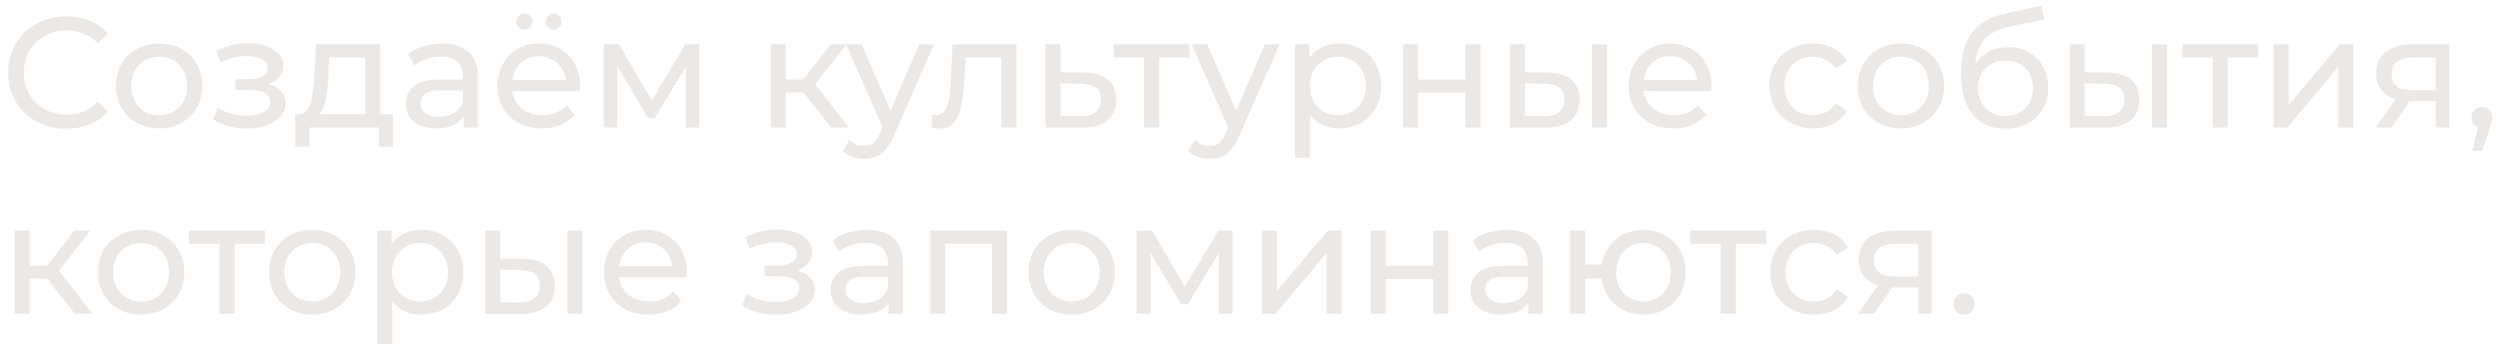 <?xml version="1.0" encoding="UTF-8"?> <svg xmlns="http://www.w3.org/2000/svg" width="255" height="36" viewBox="0 0 255 36" fill="none"><path d="M6.752 13.128C5.632 13.128 4.619 12.883 3.712 12.392C2.816 11.891 2.112 11.208 1.6 10.344C1.088 9.469 0.832 8.488 0.832 7.4C0.832 6.312 1.088 5.336 1.6 4.472C2.112 3.597 2.821 2.915 3.728 2.424C4.635 1.923 5.648 1.672 6.768 1.672C7.643 1.672 8.443 1.821 9.168 2.12C9.893 2.408 10.512 2.84 11.024 3.416L9.984 4.424C9.141 3.539 8.091 3.096 6.832 3.096C6 3.096 5.248 3.283 4.576 3.656C3.904 4.029 3.376 4.547 2.992 5.208C2.619 5.859 2.432 6.589 2.432 7.4C2.432 8.211 2.619 8.947 2.992 9.608C3.376 10.259 3.904 10.771 4.576 11.144C5.248 11.517 6 11.704 6.832 11.704C8.08 11.704 9.131 11.256 9.984 10.36L11.024 11.368C10.512 11.944 9.888 12.381 9.152 12.68C8.427 12.979 7.627 13.128 6.752 13.128ZM16.245 13.096C15.402 13.096 14.645 12.909 13.973 12.536C13.301 12.163 12.773 11.651 12.389 11C12.016 10.339 11.829 9.592 11.829 8.76C11.829 7.928 12.016 7.187 12.389 6.536C12.773 5.875 13.301 5.363 13.973 5C14.645 4.627 15.402 4.44 16.245 4.44C17.088 4.44 17.84 4.627 18.501 5C19.173 5.363 19.696 5.875 20.069 6.536C20.453 7.187 20.645 7.928 20.645 8.76C20.645 9.592 20.453 10.339 20.069 11C19.696 11.651 19.173 12.163 18.501 12.536C17.84 12.909 17.088 13.096 16.245 13.096ZM16.245 11.752C16.789 11.752 17.274 11.629 17.701 11.384C18.138 11.128 18.48 10.776 18.725 10.328C18.97 9.869 19.093 9.347 19.093 8.76C19.093 8.173 18.97 7.656 18.725 7.208C18.48 6.749 18.138 6.397 17.701 6.152C17.274 5.907 16.789 5.784 16.245 5.784C15.701 5.784 15.21 5.907 14.773 6.152C14.346 6.397 14.005 6.749 13.749 7.208C13.504 7.656 13.381 8.173 13.381 8.76C13.381 9.347 13.504 9.869 13.749 10.328C14.005 10.776 14.346 11.128 14.773 11.384C15.21 11.629 15.701 11.752 16.245 11.752ZM27.361 8.584C27.927 8.733 28.364 8.973 28.673 9.304C28.983 9.635 29.137 10.045 29.137 10.536C29.137 11.037 28.967 11.485 28.625 11.88C28.284 12.264 27.809 12.568 27.201 12.792C26.604 13.005 25.932 13.112 25.185 13.112C24.556 13.112 23.937 13.032 23.329 12.872C22.732 12.701 22.199 12.461 21.729 12.152L22.193 10.984C22.599 11.24 23.063 11.443 23.585 11.592C24.108 11.731 24.636 11.8 25.169 11.8C25.895 11.8 26.471 11.677 26.897 11.432C27.335 11.176 27.553 10.835 27.553 10.408C27.553 10.013 27.377 9.709 27.025 9.496C26.684 9.283 26.199 9.176 25.569 9.176H24.017V8.072H25.457C26.033 8.072 26.487 7.971 26.817 7.768C27.148 7.565 27.313 7.288 27.313 6.936C27.313 6.552 27.116 6.253 26.721 6.04C26.337 5.827 25.815 5.72 25.153 5.72C24.311 5.72 23.42 5.939 22.481 6.376L22.065 5.192C23.1 4.669 24.183 4.408 25.313 4.408C25.996 4.408 26.609 4.504 27.153 4.696C27.697 4.888 28.124 5.16 28.433 5.512C28.743 5.864 28.897 6.264 28.897 6.712C28.897 7.128 28.759 7.501 28.481 7.832C28.204 8.163 27.831 8.413 27.361 8.584ZM40.096 11.656V14.968H38.656V13H31.568V14.968H30.112V11.656H30.56C31.104 11.624 31.478 11.24 31.68 10.504C31.883 9.768 32.022 8.728 32.096 7.384L32.224 4.52H38.8V11.656H40.096ZM33.504 7.496C33.462 8.563 33.371 9.448 33.232 10.152C33.104 10.845 32.864 11.347 32.512 11.656H37.264V5.864H33.584L33.504 7.496ZM45.121 4.44C46.295 4.44 47.191 4.728 47.809 5.304C48.439 5.88 48.753 6.739 48.753 7.88V13H47.297V11.88C47.041 12.275 46.673 12.579 46.193 12.792C45.724 12.995 45.164 13.096 44.513 13.096C43.564 13.096 42.801 12.867 42.225 12.408C41.66 11.949 41.377 11.347 41.377 10.6C41.377 9.853 41.649 9.256 42.193 8.808C42.737 8.349 43.601 8.12 44.785 8.12H47.217V7.816C47.217 7.155 47.025 6.648 46.641 6.296C46.257 5.944 45.692 5.768 44.945 5.768C44.444 5.768 43.953 5.853 43.473 6.024C42.993 6.184 42.588 6.403 42.257 6.68L41.617 5.528C42.055 5.176 42.577 4.909 43.185 4.728C43.793 4.536 44.439 4.44 45.121 4.44ZM44.769 11.912C45.356 11.912 45.863 11.784 46.289 11.528C46.716 11.261 47.025 10.888 47.217 10.408V9.224H44.849C43.548 9.224 42.897 9.661 42.897 10.536C42.897 10.963 43.063 11.299 43.393 11.544C43.724 11.789 44.183 11.912 44.769 11.912ZM59.183 8.808C59.183 8.925 59.173 9.08 59.151 9.272H52.271C52.367 10.019 52.693 10.621 53.247 11.08C53.813 11.528 54.511 11.752 55.343 11.752C56.357 11.752 57.173 11.411 57.791 10.728L58.639 11.72C58.255 12.168 57.775 12.509 57.199 12.744C56.634 12.979 55.999 13.096 55.295 13.096C54.399 13.096 53.605 12.915 52.911 12.552C52.218 12.179 51.679 11.661 51.295 11C50.922 10.339 50.735 9.592 50.735 8.76C50.735 7.939 50.917 7.197 51.279 6.536C51.653 5.875 52.159 5.363 52.799 5C53.45 4.627 54.181 4.44 54.991 4.44C55.802 4.44 56.522 4.627 57.151 5C57.791 5.363 58.287 5.875 58.639 6.536C59.002 7.197 59.183 7.955 59.183 8.808ZM54.991 5.736C54.255 5.736 53.637 5.96 53.135 6.408C52.645 6.856 52.357 7.443 52.271 8.168H57.711C57.626 7.453 57.333 6.872 56.831 6.424C56.341 5.965 55.727 5.736 54.991 5.736ZM53.487 3.016C53.263 3.016 53.071 2.941 52.911 2.792C52.751 2.632 52.671 2.435 52.671 2.2C52.671 1.965 52.751 1.768 52.911 1.608C53.071 1.448 53.263 1.368 53.487 1.368C53.711 1.368 53.903 1.448 54.063 1.608C54.223 1.768 54.303 1.965 54.303 2.2C54.303 2.435 54.223 2.632 54.063 2.792C53.903 2.941 53.711 3.016 53.487 3.016ZM56.463 3.016C56.239 3.016 56.047 2.941 55.887 2.792C55.727 2.632 55.647 2.435 55.647 2.2C55.647 1.965 55.727 1.768 55.887 1.608C56.047 1.448 56.239 1.368 56.463 1.368C56.687 1.368 56.879 1.448 57.039 1.608C57.199 1.768 57.279 1.965 57.279 2.2C57.279 2.435 57.199 2.632 57.039 2.792C56.879 2.941 56.687 3.016 56.463 3.016ZM71.342 4.52V13H69.95V6.808L66.782 12.04H66.11L62.974 6.792V13H61.566V4.52H63.15L66.478 10.248L69.902 4.52H71.342ZM81.925 9.416H80.165V13H78.629V4.52H80.165V8.104H81.957L84.709 4.52H86.357L83.141 8.6L86.581 13H84.773L81.925 9.416ZM95.275 4.52L91.163 13.848C90.8 14.712 90.373 15.32 89.883 15.672C89.403 16.024 88.821 16.2 88.139 16.2C87.723 16.2 87.317 16.131 86.923 15.992C86.539 15.864 86.219 15.672 85.963 15.416L86.619 14.264C87.056 14.68 87.563 14.888 88.139 14.888C88.512 14.888 88.821 14.787 89.067 14.584C89.323 14.392 89.552 14.056 89.755 13.576L90.027 12.984L86.283 4.52H87.883L90.843 11.304L93.771 4.52H95.275ZM103.674 4.52V13H102.138V5.864H98.49L98.394 7.752C98.341 8.893 98.24 9.848 98.09 10.616C97.941 11.373 97.696 11.981 97.354 12.44C97.013 12.899 96.538 13.128 95.93 13.128C95.653 13.128 95.338 13.08 94.986 12.984L95.082 11.688C95.221 11.72 95.349 11.736 95.466 11.736C95.893 11.736 96.213 11.549 96.426 11.176C96.64 10.803 96.778 10.36 96.842 9.848C96.906 9.336 96.965 8.605 97.018 7.656L97.162 4.52H103.674ZM110.564 7.4C111.642 7.411 112.463 7.656 113.028 8.136C113.594 8.616 113.876 9.293 113.876 10.168C113.876 11.085 113.567 11.795 112.948 12.296C112.34 12.787 111.466 13.027 110.324 13.016L106.644 13V4.52H108.18V7.384L110.564 7.4ZM110.196 11.848C110.89 11.859 111.412 11.72 111.764 11.432C112.127 11.144 112.308 10.717 112.308 10.152C112.308 9.597 112.132 9.192 111.78 8.936C111.439 8.68 110.911 8.547 110.196 8.536L108.18 8.504V11.832L110.196 11.848ZM121.339 5.864H118.235V13H116.699V5.864H113.595V4.52H121.339V5.864ZM130.525 4.52L126.413 13.848C126.05 14.712 125.623 15.32 125.133 15.672C124.653 16.024 124.071 16.2 123.389 16.2C122.973 16.2 122.567 16.131 122.173 15.992C121.789 15.864 121.469 15.672 121.213 15.416L121.869 14.264C122.306 14.68 122.813 14.888 123.389 14.888C123.762 14.888 124.071 14.787 124.317 14.584C124.573 14.392 124.802 14.056 125.005 13.576L125.277 12.984L121.533 4.52H123.133L126.093 11.304L129.021 4.52H130.525ZM136.593 4.44C137.415 4.44 138.151 4.621 138.801 4.984C139.452 5.347 139.959 5.853 140.321 6.504C140.695 7.155 140.881 7.907 140.881 8.76C140.881 9.613 140.695 10.371 140.321 11.032C139.959 11.683 139.452 12.189 138.801 12.552C138.151 12.915 137.415 13.096 136.593 13.096C135.985 13.096 135.425 12.979 134.913 12.744C134.412 12.509 133.985 12.168 133.633 11.72V16.104H132.097V4.52H133.569V5.864C133.911 5.395 134.343 5.043 134.865 4.808C135.388 4.563 135.964 4.44 136.593 4.44ZM136.465 11.752C137.009 11.752 137.495 11.629 137.921 11.384C138.359 11.128 138.7 10.776 138.945 10.328C139.201 9.869 139.329 9.347 139.329 8.76C139.329 8.173 139.201 7.656 138.945 7.208C138.7 6.749 138.359 6.397 137.921 6.152C137.495 5.907 137.009 5.784 136.465 5.784C135.932 5.784 135.447 5.912 135.009 6.168C134.583 6.413 134.241 6.76 133.985 7.208C133.74 7.656 133.617 8.173 133.617 8.76C133.617 9.347 133.74 9.869 133.985 10.328C134.231 10.776 134.572 11.128 135.009 11.384C135.447 11.629 135.932 11.752 136.465 11.752ZM143.113 4.52H144.649V8.12H149.481V4.52H151.017V13H149.481V9.448H144.649V13H143.113V4.52ZM157.828 7.4C158.894 7.411 159.71 7.656 160.276 8.136C160.841 8.616 161.124 9.293 161.124 10.168C161.124 11.085 160.814 11.795 160.196 12.296C159.588 12.787 158.713 13.027 157.572 13.016L154.004 13V4.52H155.54V7.384L157.828 7.4ZM162.388 4.52H163.924V13H162.388V4.52ZM157.46 11.848C158.153 11.859 158.676 11.72 159.028 11.432C159.39 11.144 159.572 10.717 159.572 10.152C159.572 9.597 159.396 9.192 159.044 8.936C158.692 8.68 158.164 8.547 157.46 8.536L155.54 8.504V11.832L157.46 11.848ZM174.574 8.808C174.574 8.925 174.563 9.08 174.542 9.272H167.662C167.758 10.019 168.083 10.621 168.638 11.08C169.203 11.528 169.902 11.752 170.734 11.752C171.747 11.752 172.563 11.411 173.182 10.728L174.03 11.72C173.646 12.168 173.166 12.509 172.59 12.744C172.025 12.979 171.39 13.096 170.686 13.096C169.79 13.096 168.995 12.915 168.302 12.552C167.609 12.179 167.07 11.661 166.686 11C166.313 10.339 166.126 9.592 166.126 8.76C166.126 7.939 166.307 7.197 166.67 6.536C167.043 5.875 167.55 5.363 168.19 5C168.841 4.627 169.571 4.44 170.382 4.44C171.193 4.44 171.913 4.627 172.542 5C173.182 5.363 173.678 5.875 174.03 6.536C174.393 7.197 174.574 7.955 174.574 8.808ZM170.382 5.736C169.646 5.736 169.027 5.96 168.526 6.408C168.035 6.856 167.747 7.443 167.662 8.168H173.102C173.017 7.453 172.723 6.872 172.222 6.424C171.731 5.965 171.118 5.736 170.382 5.736ZM184.95 13.096C184.086 13.096 183.312 12.909 182.63 12.536C181.958 12.163 181.43 11.651 181.046 11C180.662 10.339 180.47 9.592 180.47 8.76C180.47 7.928 180.662 7.187 181.046 6.536C181.43 5.875 181.958 5.363 182.63 5C183.312 4.627 184.086 4.44 184.95 4.44C185.718 4.44 186.4 4.595 186.998 4.904C187.606 5.213 188.075 5.661 188.406 6.248L187.238 7C186.971 6.595 186.64 6.291 186.246 6.088C185.851 5.885 185.414 5.784 184.934 5.784C184.379 5.784 183.878 5.907 183.43 6.152C182.992 6.397 182.646 6.749 182.39 7.208C182.144 7.656 182.022 8.173 182.022 8.76C182.022 9.357 182.144 9.885 182.39 10.344C182.646 10.792 182.992 11.139 183.43 11.384C183.878 11.629 184.379 11.752 184.934 11.752C185.414 11.752 185.851 11.651 186.246 11.448C186.64 11.245 186.971 10.941 187.238 10.536L188.406 11.272C188.075 11.859 187.606 12.312 186.998 12.632C186.4 12.941 185.718 13.096 184.95 13.096ZM193.901 13.096C193.059 13.096 192.301 12.909 191.629 12.536C190.957 12.163 190.429 11.651 190.045 11C189.672 10.339 189.485 9.592 189.485 8.76C189.485 7.928 189.672 7.187 190.045 6.536C190.429 5.875 190.957 5.363 191.629 5C192.301 4.627 193.059 4.44 193.901 4.44C194.744 4.44 195.496 4.627 196.157 5C196.829 5.363 197.352 5.875 197.725 6.536C198.109 7.187 198.301 7.928 198.301 8.76C198.301 9.592 198.109 10.339 197.725 11C197.352 11.651 196.829 12.163 196.157 12.536C195.496 12.909 194.744 13.096 193.901 13.096ZM193.901 11.752C194.445 11.752 194.931 11.629 195.357 11.384C195.795 11.128 196.136 10.776 196.381 10.328C196.627 9.869 196.749 9.347 196.749 8.76C196.749 8.173 196.627 7.656 196.381 7.208C196.136 6.749 195.795 6.397 195.357 6.152C194.931 5.907 194.445 5.784 193.901 5.784C193.357 5.784 192.867 5.907 192.429 6.152C192.003 6.397 191.661 6.749 191.405 7.208C191.16 7.656 191.037 8.173 191.037 8.76C191.037 9.347 191.16 9.869 191.405 10.328C191.661 10.776 192.003 11.128 192.429 11.384C192.867 11.629 193.357 11.752 193.901 11.752ZM204.839 4.808C205.629 4.808 206.333 4.984 206.951 5.336C207.57 5.688 208.05 6.179 208.391 6.808C208.743 7.427 208.919 8.136 208.919 8.936C208.919 9.757 208.733 10.488 208.359 11.128C207.997 11.757 207.479 12.248 206.807 12.6C206.146 12.952 205.389 13.128 204.535 13.128C203.095 13.128 201.981 12.637 201.191 11.656C200.413 10.664 200.023 9.272 200.023 7.48C200.023 5.741 200.381 4.381 201.095 3.4C201.81 2.408 202.903 1.752 204.375 1.432L208.247 0.568L208.471 1.976L204.903 2.744C203.794 2.989 202.967 3.405 202.423 3.992C201.879 4.579 201.57 5.421 201.495 6.52C201.858 5.976 202.327 5.555 202.903 5.256C203.479 4.957 204.125 4.808 204.839 4.808ZM204.567 11.848C205.111 11.848 205.591 11.725 206.007 11.48C206.434 11.235 206.765 10.899 206.999 10.472C207.234 10.035 207.351 9.539 207.351 8.984C207.351 8.141 207.095 7.464 206.583 6.952C206.071 6.44 205.399 6.184 204.567 6.184C203.735 6.184 203.058 6.44 202.535 6.952C202.023 7.464 201.767 8.141 201.767 8.984C201.767 9.539 201.885 10.035 202.119 10.472C202.365 10.899 202.701 11.235 203.127 11.48C203.554 11.725 204.034 11.848 204.567 11.848ZM214.937 7.4C216.004 7.411 216.82 7.656 217.385 8.136C217.95 8.616 218.233 9.293 218.233 10.168C218.233 11.085 217.924 11.795 217.305 12.296C216.697 12.787 215.822 13.027 214.681 13.016L211.113 13V4.52H212.649V7.384L214.937 7.4ZM219.497 4.52H221.033V13H219.497V4.52ZM214.569 11.848C215.262 11.859 215.785 11.72 216.137 11.432C216.5 11.144 216.681 10.717 216.681 10.152C216.681 9.597 216.505 9.192 216.153 8.936C215.801 8.68 215.273 8.547 214.569 8.536L212.649 8.504V11.832L214.569 11.848ZM230.339 5.864H227.235V13H225.699V5.864H222.595V4.52H230.339V5.864ZM231.91 4.52H233.446V10.696L238.646 4.52H240.038V13H238.502V6.824L233.318 13H231.91V4.52ZM249.819 4.52V13H248.443V10.312H245.979H245.803L243.947 13H242.299L244.363 10.104C243.723 9.912 243.233 9.597 242.891 9.16C242.55 8.712 242.379 8.157 242.379 7.496C242.379 6.525 242.71 5.789 243.371 5.288C244.033 4.776 244.945 4.52 246.107 4.52H249.819ZM243.947 7.544C243.947 8.109 244.123 8.531 244.475 8.808C244.838 9.075 245.377 9.208 246.091 9.208H248.443V5.864H246.155C244.683 5.864 243.947 6.424 243.947 7.544ZM253.168 10.904C253.467 10.904 253.712 11.011 253.904 11.224C254.107 11.427 254.208 11.683 254.208 11.992C254.208 12.152 254.187 12.307 254.144 12.456C254.112 12.605 254.043 12.835 253.936 13.144L253.184 15.368H252.176L252.768 12.984C252.565 12.909 252.4 12.787 252.272 12.616C252.155 12.435 252.096 12.227 252.096 11.992C252.096 11.672 252.197 11.411 252.4 11.208C252.603 11.005 252.859 10.904 253.168 10.904ZM4.784 28.416H3.024V32H1.488V23.52H3.024V27.104H4.816L7.568 23.52H9.216L6 27.6L9.44 32H7.632L4.784 28.416ZM14.401 32.096C13.559 32.096 12.801 31.909 12.129 31.536C11.457 31.163 10.929 30.651 10.545 30C10.172 29.339 9.985 28.592 9.985 27.76C9.985 26.928 10.172 26.187 10.545 25.536C10.929 24.875 11.457 24.363 12.129 24C12.801 23.627 13.559 23.44 14.401 23.44C15.244 23.44 15.996 23.627 16.657 24C17.329 24.363 17.852 24.875 18.225 25.536C18.609 26.187 18.801 26.928 18.801 27.76C18.801 28.592 18.609 29.339 18.225 30C17.852 30.651 17.329 31.163 16.657 31.536C15.996 31.909 15.244 32.096 14.401 32.096ZM14.401 30.752C14.945 30.752 15.431 30.629 15.857 30.384C16.295 30.128 16.636 29.776 16.881 29.328C17.127 28.869 17.249 28.347 17.249 27.76C17.249 27.173 17.127 26.656 16.881 26.208C16.636 25.749 16.295 25.397 15.857 25.152C15.431 24.907 14.945 24.784 14.401 24.784C13.857 24.784 13.367 24.907 12.929 25.152C12.503 25.397 12.161 25.749 11.905 26.208C11.66 26.656 11.537 27.173 11.537 27.76C11.537 28.347 11.66 28.869 11.905 29.328C12.161 29.776 12.503 30.128 12.929 30.384C13.367 30.629 13.857 30.752 14.401 30.752ZM27.027 24.864H23.923V32H22.387V24.864H19.283V23.52H27.027V24.864ZM31.854 32.096C31.012 32.096 30.254 31.909 29.582 31.536C28.91 31.163 28.382 30.651 27.998 30C27.625 29.339 27.438 28.592 27.438 27.76C27.438 26.928 27.625 26.187 27.998 25.536C28.382 24.875 28.91 24.363 29.582 24C30.254 23.627 31.012 23.44 31.854 23.44C32.697 23.44 33.449 23.627 34.11 24C34.782 24.363 35.305 24.875 35.678 25.536C36.062 26.187 36.254 26.928 36.254 27.76C36.254 28.592 36.062 29.339 35.678 30C35.305 30.651 34.782 31.163 34.11 31.536C33.449 31.909 32.697 32.096 31.854 32.096ZM31.854 30.752C32.398 30.752 32.884 30.629 33.31 30.384C33.748 30.128 34.089 29.776 34.334 29.328C34.58 28.869 34.702 28.347 34.702 27.76C34.702 27.173 34.58 26.656 34.334 26.208C34.089 25.749 33.748 25.397 33.31 25.152C32.884 24.907 32.398 24.784 31.854 24.784C31.31 24.784 30.82 24.907 30.382 25.152C29.956 25.397 29.614 25.749 29.358 26.208C29.113 26.656 28.99 27.173 28.99 27.76C28.99 28.347 29.113 28.869 29.358 29.328C29.614 29.776 29.956 30.128 30.382 30.384C30.82 30.629 31.31 30.752 31.854 30.752ZM42.968 23.44C43.79 23.44 44.526 23.621 45.176 23.984C45.827 24.347 46.334 24.853 46.696 25.504C47.07 26.155 47.256 26.907 47.256 27.76C47.256 28.613 47.07 29.371 46.696 30.032C46.334 30.683 45.827 31.189 45.176 31.552C44.526 31.915 43.79 32.096 42.968 32.096C42.36 32.096 41.8 31.979 41.288 31.744C40.787 31.509 40.36 31.168 40.008 30.72V35.104H38.472V23.52H39.944V24.864C40.286 24.395 40.718 24.043 41.24 23.808C41.763 23.563 42.339 23.44 42.968 23.44ZM42.84 30.752C43.384 30.752 43.87 30.629 44.296 30.384C44.734 30.128 45.075 29.776 45.32 29.328C45.576 28.869 45.704 28.347 45.704 27.76C45.704 27.173 45.576 26.656 45.32 26.208C45.075 25.749 44.734 25.397 44.296 25.152C43.87 24.907 43.384 24.784 42.84 24.784C42.307 24.784 41.822 24.912 41.384 25.168C40.958 25.413 40.616 25.76 40.36 26.208C40.115 26.656 39.992 27.173 39.992 27.76C39.992 28.347 40.115 28.869 40.36 29.328C40.606 29.776 40.947 30.128 41.384 30.384C41.822 30.629 42.307 30.752 42.84 30.752ZM53.312 26.4C54.379 26.411 55.195 26.656 55.76 27.136C56.325 27.616 56.608 28.293 56.608 29.168C56.608 30.085 56.299 30.795 55.68 31.296C55.072 31.787 54.197 32.027 53.056 32.016L49.488 32V23.52H51.024V26.384L53.312 26.4ZM57.872 23.52H59.408V32H57.872V23.52ZM52.944 30.848C53.637 30.859 54.16 30.72 54.512 30.432C54.875 30.144 55.056 29.717 55.056 29.152C55.056 28.597 54.88 28.192 54.528 27.936C54.176 27.68 53.648 27.547 52.944 27.536L51.024 27.504V30.832L52.944 30.848ZM70.058 27.808C70.058 27.925 70.048 28.08 70.026 28.272H63.146C63.242 29.019 63.568 29.621 64.122 30.08C64.688 30.528 65.386 30.752 66.218 30.752C67.232 30.752 68.048 30.411 68.666 29.728L69.514 30.72C69.13 31.168 68.65 31.509 68.074 31.744C67.509 31.979 66.874 32.096 66.17 32.096C65.274 32.096 64.48 31.915 63.786 31.552C63.093 31.179 62.554 30.661 62.17 30C61.797 29.339 61.61 28.592 61.61 27.76C61.61 26.939 61.792 26.197 62.154 25.536C62.528 24.875 63.034 24.363 63.674 24C64.325 23.627 65.056 23.44 65.866 23.44C66.677 23.44 67.397 23.627 68.026 24C68.666 24.363 69.162 24.875 69.514 25.536C69.877 26.197 70.058 26.955 70.058 27.808ZM65.866 24.736C65.13 24.736 64.512 24.96 64.01 25.408C63.52 25.856 63.232 26.443 63.146 27.168H68.586C68.501 26.453 68.208 25.872 67.706 25.424C67.216 24.965 66.602 24.736 65.866 24.736ZM81.33 27.584C81.895 27.733 82.333 27.973 82.642 28.304C82.951 28.635 83.106 29.045 83.106 29.536C83.106 30.037 82.935 30.485 82.594 30.88C82.253 31.264 81.778 31.568 81.17 31.792C80.573 32.005 79.901 32.112 79.154 32.112C78.525 32.112 77.906 32.032 77.298 31.872C76.701 31.701 76.167 31.461 75.698 31.152L76.162 29.984C76.567 30.24 77.031 30.443 77.554 30.592C78.077 30.731 78.605 30.8 79.138 30.8C79.863 30.8 80.439 30.677 80.866 30.432C81.303 30.176 81.522 29.835 81.522 29.408C81.522 29.013 81.346 28.709 80.994 28.496C80.653 28.283 80.167 28.176 79.538 28.176H77.986V27.072H79.426C80.002 27.072 80.455 26.971 80.786 26.768C81.117 26.565 81.282 26.288 81.282 25.936C81.282 25.552 81.085 25.253 80.69 25.04C80.306 24.827 79.783 24.72 79.122 24.72C78.279 24.72 77.389 24.939 76.45 25.376L76.034 24.192C77.069 23.669 78.151 23.408 79.282 23.408C79.965 23.408 80.578 23.504 81.122 23.696C81.666 23.888 82.093 24.16 82.402 24.512C82.711 24.864 82.866 25.264 82.866 25.712C82.866 26.128 82.727 26.501 82.45 26.832C82.173 27.163 81.799 27.413 81.33 27.584ZM88.465 23.44C89.638 23.44 90.534 23.728 91.153 24.304C91.782 24.88 92.097 25.739 92.097 26.88V32H90.641V30.88C90.385 31.275 90.017 31.579 89.537 31.792C89.068 31.995 88.508 32.096 87.857 32.096C86.908 32.096 86.145 31.867 85.569 31.408C85.004 30.949 84.721 30.347 84.721 29.6C84.721 28.853 84.993 28.256 85.537 27.808C86.081 27.349 86.945 27.12 88.129 27.12H90.561V26.816C90.561 26.155 90.369 25.648 89.985 25.296C89.601 24.944 89.036 24.768 88.289 24.768C87.788 24.768 87.297 24.853 86.817 25.024C86.337 25.184 85.932 25.403 85.601 25.68L84.961 24.528C85.398 24.176 85.921 23.909 86.529 23.728C87.137 23.536 87.782 23.44 88.465 23.44ZM88.113 30.912C88.7 30.912 89.207 30.784 89.633 30.528C90.06 30.261 90.369 29.888 90.561 29.408V28.224H88.193C86.892 28.224 86.241 28.661 86.241 29.536C86.241 29.963 86.406 30.299 86.737 30.544C87.068 30.789 87.526 30.912 88.113 30.912ZM102.719 23.52V32H101.183V24.864H96.399V32H94.863V23.52H102.719ZM109.323 32.096C108.48 32.096 107.723 31.909 107.051 31.536C106.379 31.163 105.851 30.651 105.467 30C105.094 29.339 104.907 28.592 104.907 27.76C104.907 26.928 105.094 26.187 105.467 25.536C105.851 24.875 106.379 24.363 107.051 24C107.723 23.627 108.48 23.44 109.323 23.44C110.166 23.44 110.918 23.627 111.579 24C112.251 24.363 112.774 24.875 113.147 25.536C113.531 26.187 113.723 26.928 113.723 27.76C113.723 28.592 113.531 29.339 113.147 30C112.774 30.651 112.251 31.163 111.579 31.536C110.918 31.909 110.166 32.096 109.323 32.096ZM109.323 30.752C109.867 30.752 110.352 30.629 110.779 30.384C111.216 30.128 111.558 29.776 111.803 29.328C112.048 28.869 112.171 28.347 112.171 27.76C112.171 27.173 112.048 26.656 111.803 26.208C111.558 25.749 111.216 25.397 110.779 25.152C110.352 24.907 109.867 24.784 109.323 24.784C108.779 24.784 108.288 24.907 107.851 25.152C107.424 25.397 107.083 25.749 106.827 26.208C106.582 26.656 106.459 27.173 106.459 27.76C106.459 28.347 106.582 28.869 106.827 29.328C107.083 29.776 107.424 30.128 107.851 30.384C108.288 30.629 108.779 30.752 109.323 30.752ZM125.717 23.52V32H124.325V25.808L121.157 31.04H120.485L117.349 25.792V32H115.941V23.52H117.525L120.853 29.248L124.277 23.52H125.717ZM128.707 23.52H130.243V29.696L135.443 23.52H136.835V32H135.299V25.824L130.115 32H128.707V23.52ZM139.816 23.52H141.352V27.12H146.184V23.52H147.72V32H146.184V28.448H141.352V32H139.816V23.52ZM153.731 23.44C154.904 23.44 155.8 23.728 156.419 24.304C157.048 24.88 157.363 25.739 157.363 26.88V32H155.907V30.88C155.651 31.275 155.283 31.579 154.803 31.792C154.333 31.995 153.773 32.096 153.123 32.096C152.173 32.096 151.411 31.867 150.835 31.408C150.269 30.949 149.987 30.347 149.987 29.6C149.987 28.853 150.259 28.256 150.803 27.808C151.347 27.349 152.211 27.12 153.395 27.12H155.827V26.816C155.827 26.155 155.635 25.648 155.251 25.296C154.867 24.944 154.301 24.768 153.555 24.768C153.053 24.768 152.563 24.853 152.083 25.024C151.603 25.184 151.197 25.403 150.867 25.68L150.227 24.528C150.664 24.176 151.187 23.909 151.795 23.728C152.403 23.536 153.048 23.44 153.731 23.44ZM153.379 30.912C153.965 30.912 154.472 30.784 154.899 30.528C155.325 30.261 155.635 29.888 155.827 29.408V28.224H153.459C152.157 28.224 151.507 28.661 151.507 29.536C151.507 29.963 151.672 30.299 152.003 30.544C152.333 30.789 152.792 30.912 153.379 30.912ZM167.633 23.44C168.454 23.44 169.19 23.627 169.841 24C170.491 24.363 171.003 24.875 171.377 25.536C171.75 26.187 171.937 26.928 171.937 27.76C171.937 28.592 171.75 29.339 171.377 30C171.003 30.651 170.491 31.163 169.841 31.536C169.19 31.909 168.454 32.096 167.633 32.096C166.886 32.096 166.209 31.941 165.601 31.632C164.993 31.323 164.491 30.891 164.097 30.336C163.713 29.771 163.473 29.131 163.377 28.416H161.665V32H160.129V23.52H161.665V26.992H163.393C163.499 26.288 163.745 25.669 164.129 25.136C164.523 24.592 165.019 24.176 165.617 23.888C166.225 23.589 166.897 23.44 167.633 23.44ZM167.633 30.752C168.155 30.752 168.625 30.629 169.041 30.384C169.467 30.139 169.803 29.792 170.049 29.344C170.294 28.885 170.417 28.357 170.417 27.76C170.417 27.173 170.294 26.656 170.049 26.208C169.803 25.749 169.467 25.397 169.041 25.152C168.625 24.907 168.155 24.784 167.633 24.784C167.11 24.784 166.635 24.907 166.209 25.152C165.782 25.397 165.446 25.749 165.201 26.208C164.966 26.656 164.849 27.173 164.849 27.76C164.849 28.357 164.966 28.885 165.201 29.344C165.446 29.792 165.782 30.139 166.209 30.384C166.635 30.629 167.11 30.752 167.633 30.752ZM180.152 24.864H177.048V32H175.512V24.864H172.408V23.52H180.152V24.864ZM185.043 32.096C184.179 32.096 183.406 31.909 182.723 31.536C182.051 31.163 181.523 30.651 181.139 30C180.755 29.339 180.563 28.592 180.563 27.76C180.563 26.928 180.755 26.187 181.139 25.536C181.523 24.875 182.051 24.363 182.723 24C183.406 23.627 184.179 23.44 185.043 23.44C185.811 23.44 186.494 23.595 187.091 23.904C187.699 24.213 188.169 24.661 188.499 25.248L187.331 26C187.065 25.595 186.734 25.291 186.339 25.088C185.945 24.885 185.507 24.784 185.027 24.784C184.473 24.784 183.971 24.907 183.523 25.152C183.086 25.397 182.739 25.749 182.483 26.208C182.238 26.656 182.115 27.173 182.115 27.76C182.115 28.357 182.238 28.885 182.483 29.344C182.739 29.792 183.086 30.139 183.523 30.384C183.971 30.629 184.473 30.752 185.027 30.752C185.507 30.752 185.945 30.651 186.339 30.448C186.734 30.245 187.065 29.941 187.331 29.536L188.499 30.272C188.169 30.859 187.699 31.312 187.091 31.632C186.494 31.941 185.811 32.096 185.043 32.096ZM197.022 23.52V32H195.646V29.312H193.182H193.006L191.15 32H189.502L191.566 29.104C190.926 28.912 190.436 28.597 190.094 28.16C189.753 27.712 189.582 27.157 189.582 26.496C189.582 25.525 189.913 24.789 190.574 24.288C191.236 23.776 192.148 23.52 193.31 23.52H197.022ZM191.15 26.544C191.15 27.109 191.326 27.531 191.678 27.808C192.041 28.075 192.58 28.208 193.294 28.208H195.646V24.864H193.358C191.886 24.864 191.15 25.424 191.15 26.544ZM200.355 32.096C200.057 32.096 199.801 31.995 199.587 31.792C199.374 31.579 199.267 31.312 199.267 30.992C199.267 30.683 199.374 30.427 199.587 30.224C199.801 30.011 200.057 29.904 200.355 29.904C200.654 29.904 200.905 30.005 201.107 30.208C201.31 30.411 201.411 30.672 201.411 30.992C201.411 31.312 201.305 31.579 201.091 31.792C200.889 31.995 200.643 32.096 200.355 32.096Z" fill="#ECE8E5"></path></svg> 